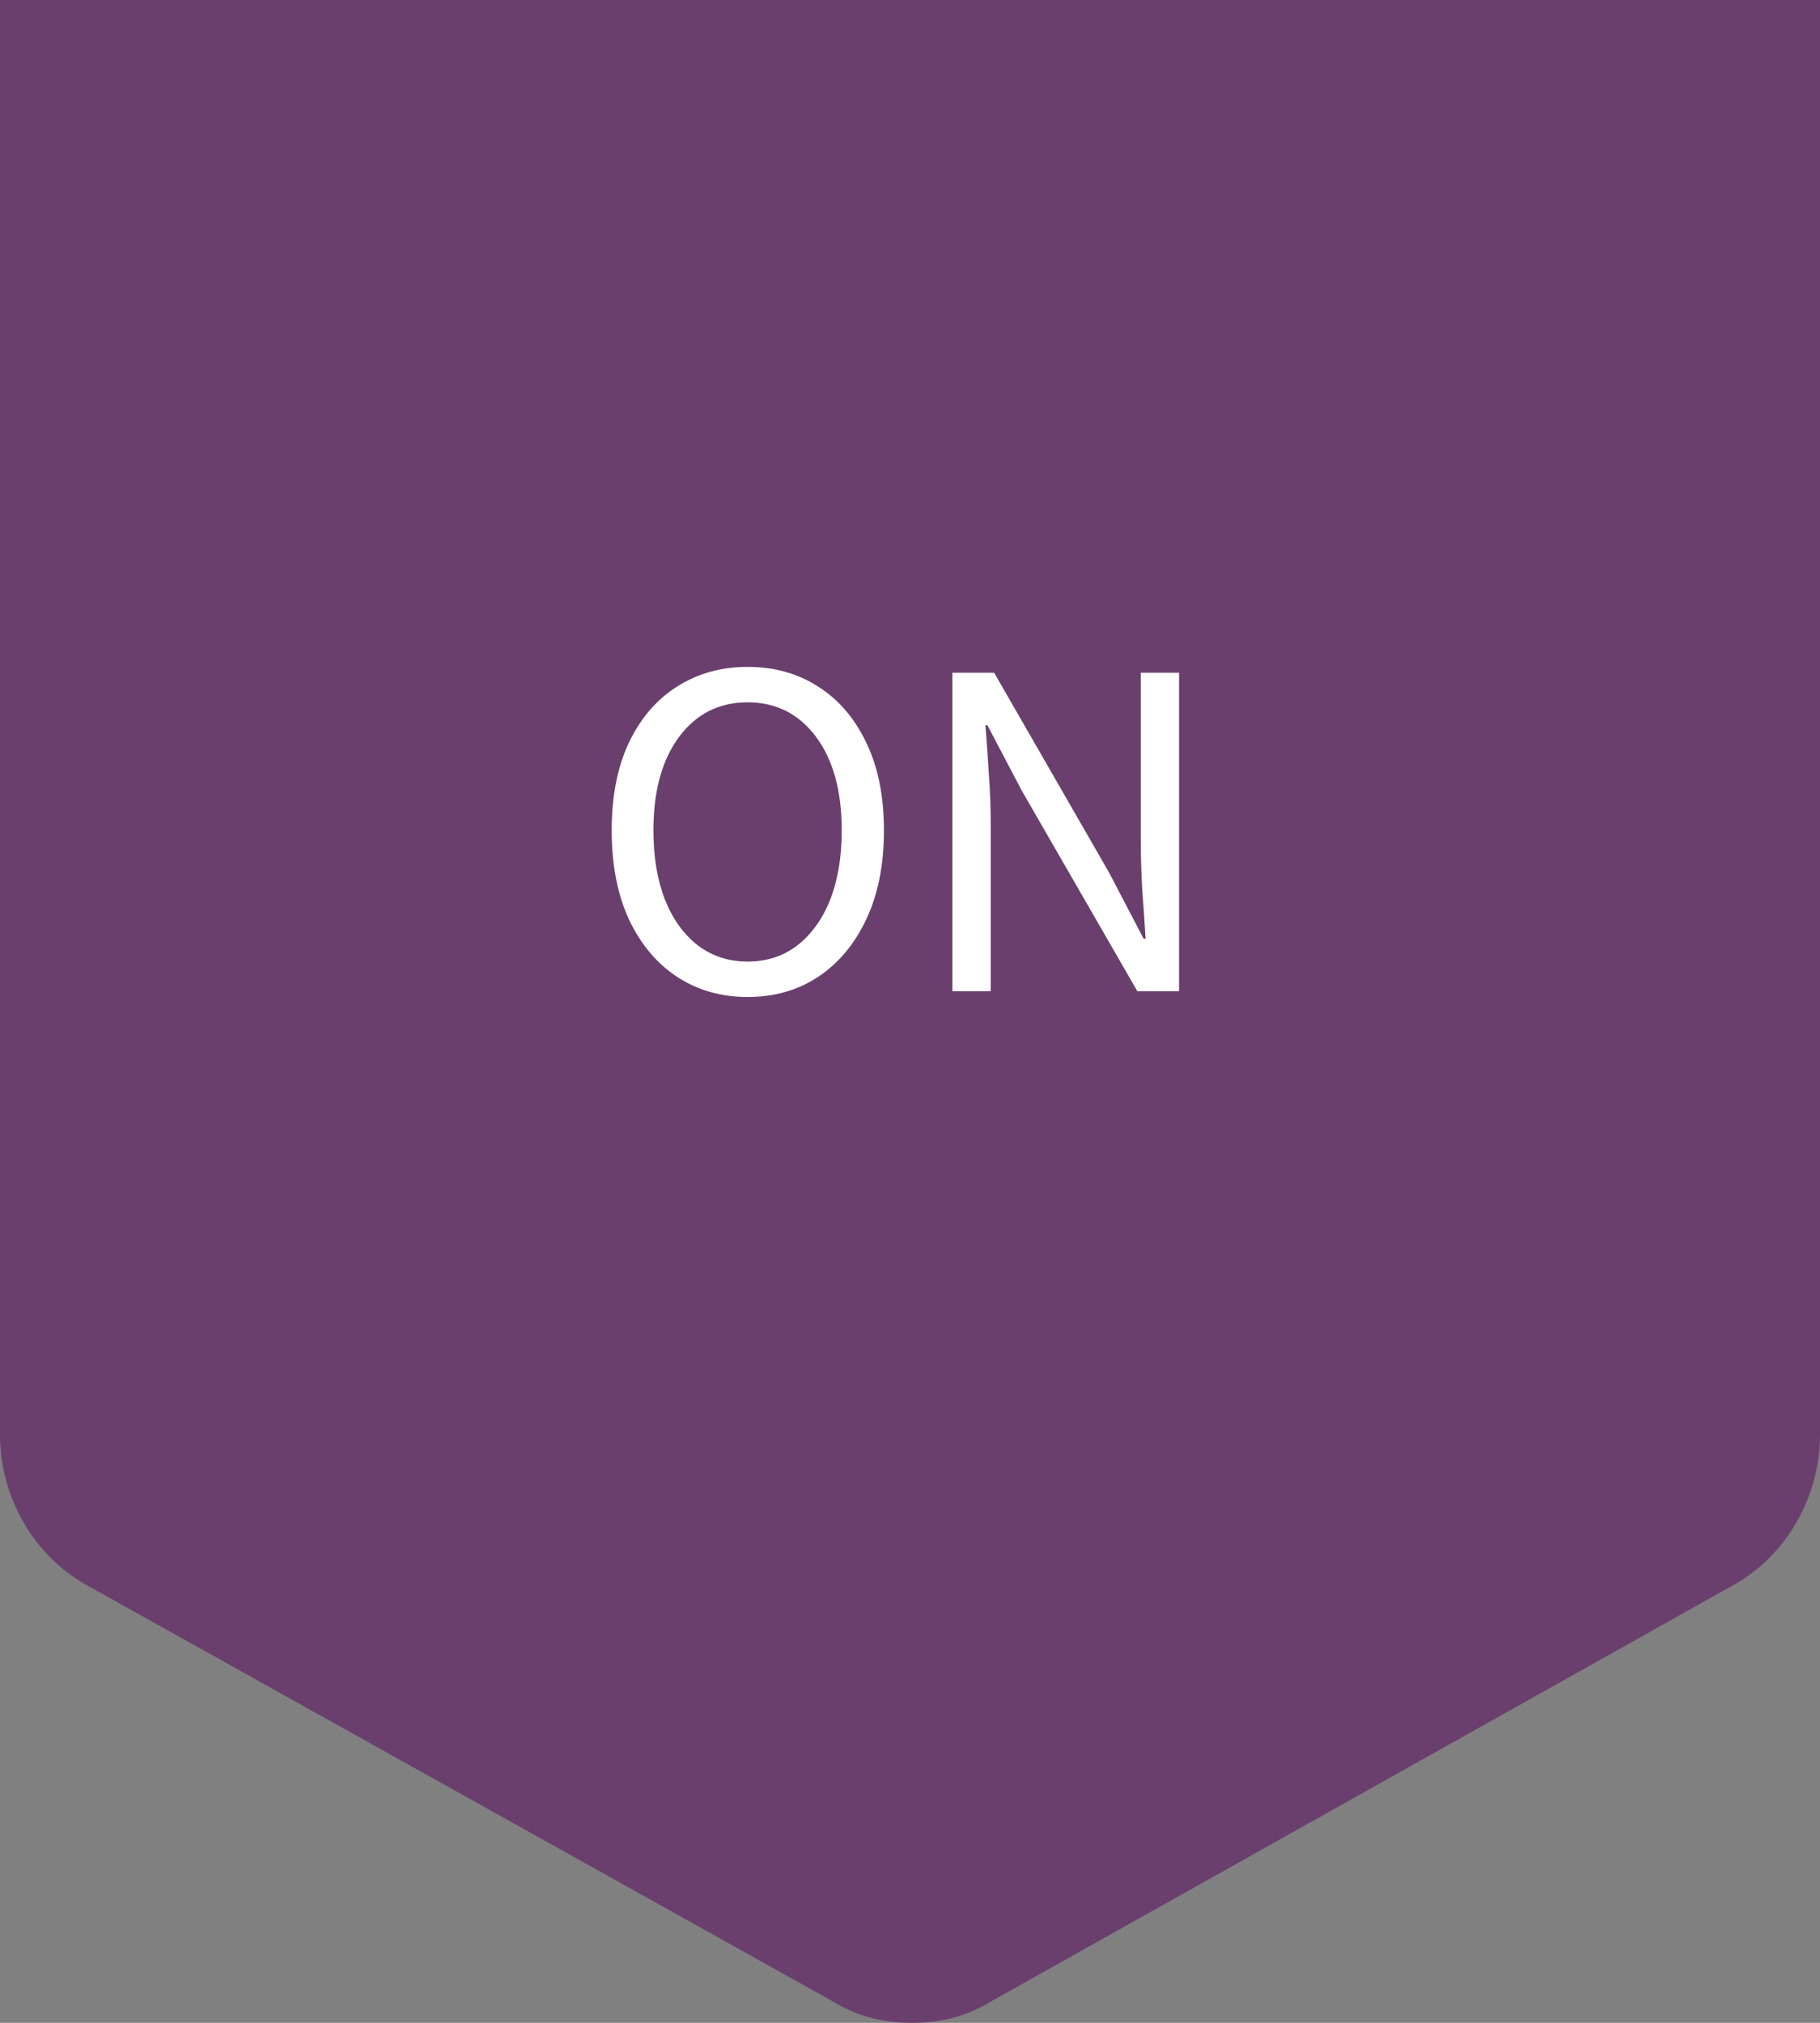 <svg width="90" height="100" viewBox="0 0 90 100" fill="none" xmlns="http://www.w3.org/2000/svg">
<rect x="0" y="0" width="90" height="100" fill="#808080" stroke="none"/>
<path d="M49.047 98.919C47.794 99.705 46.445 100 45.096 100C43.747 100 42.398 99.705 41.146 98.919L4.336 78.389C1.638 76.915 -5.1622e-06 73.969 -4.87358e-06 70.923L1.84834e-06 -7.86805e-06L90 0L90 70.923C90 73.969 88.362 76.915 85.664 78.389L49.047 98.919Z" fill="#6A3F6E"/>
<path d="M36.968 49.288C35.656 49.288 34.488 48.952 33.464 48.28C32.456 47.608 31.664 46.656 31.088 45.424C30.528 44.192 30.248 42.736 30.248 41.056C30.248 39.376 30.528 37.936 31.088 36.736C31.664 35.52 32.456 34.592 33.464 33.952C34.488 33.296 35.656 32.968 36.968 32.968C38.296 32.968 39.464 33.296 40.472 33.952C41.48 34.592 42.272 35.52 42.848 36.736C43.424 37.936 43.712 39.376 43.712 41.056C43.712 42.736 43.424 44.192 42.848 45.424C42.272 46.656 41.48 47.608 40.472 48.28C39.464 48.952 38.296 49.288 36.968 49.288ZM36.968 47.536C37.912 47.536 38.728 47.272 39.416 46.744C40.12 46.2 40.664 45.448 41.048 44.488C41.432 43.512 41.624 42.368 41.624 41.056C41.624 39.104 41.2 37.56 40.352 36.424C39.504 35.288 38.376 34.72 36.968 34.72C35.56 34.72 34.432 35.288 33.584 36.424C32.736 37.56 32.312 39.104 32.312 41.056C32.312 42.368 32.504 43.512 32.888 44.488C33.272 45.448 33.816 46.2 34.52 46.744C35.224 47.272 36.04 47.536 36.968 47.536ZM47.097 49V33.256H49.161L54.849 43.144L56.553 46.408H56.65C56.602 45.608 56.545 44.784 56.481 43.936C56.434 43.072 56.41 42.224 56.41 41.392V33.256H58.306V49H56.242L50.529 39.088L48.825 35.848H48.73C48.794 36.632 48.849 37.44 48.898 38.272C48.962 39.104 48.993 39.936 48.993 40.768V49H47.097Z" fill="white"/>
</svg>
